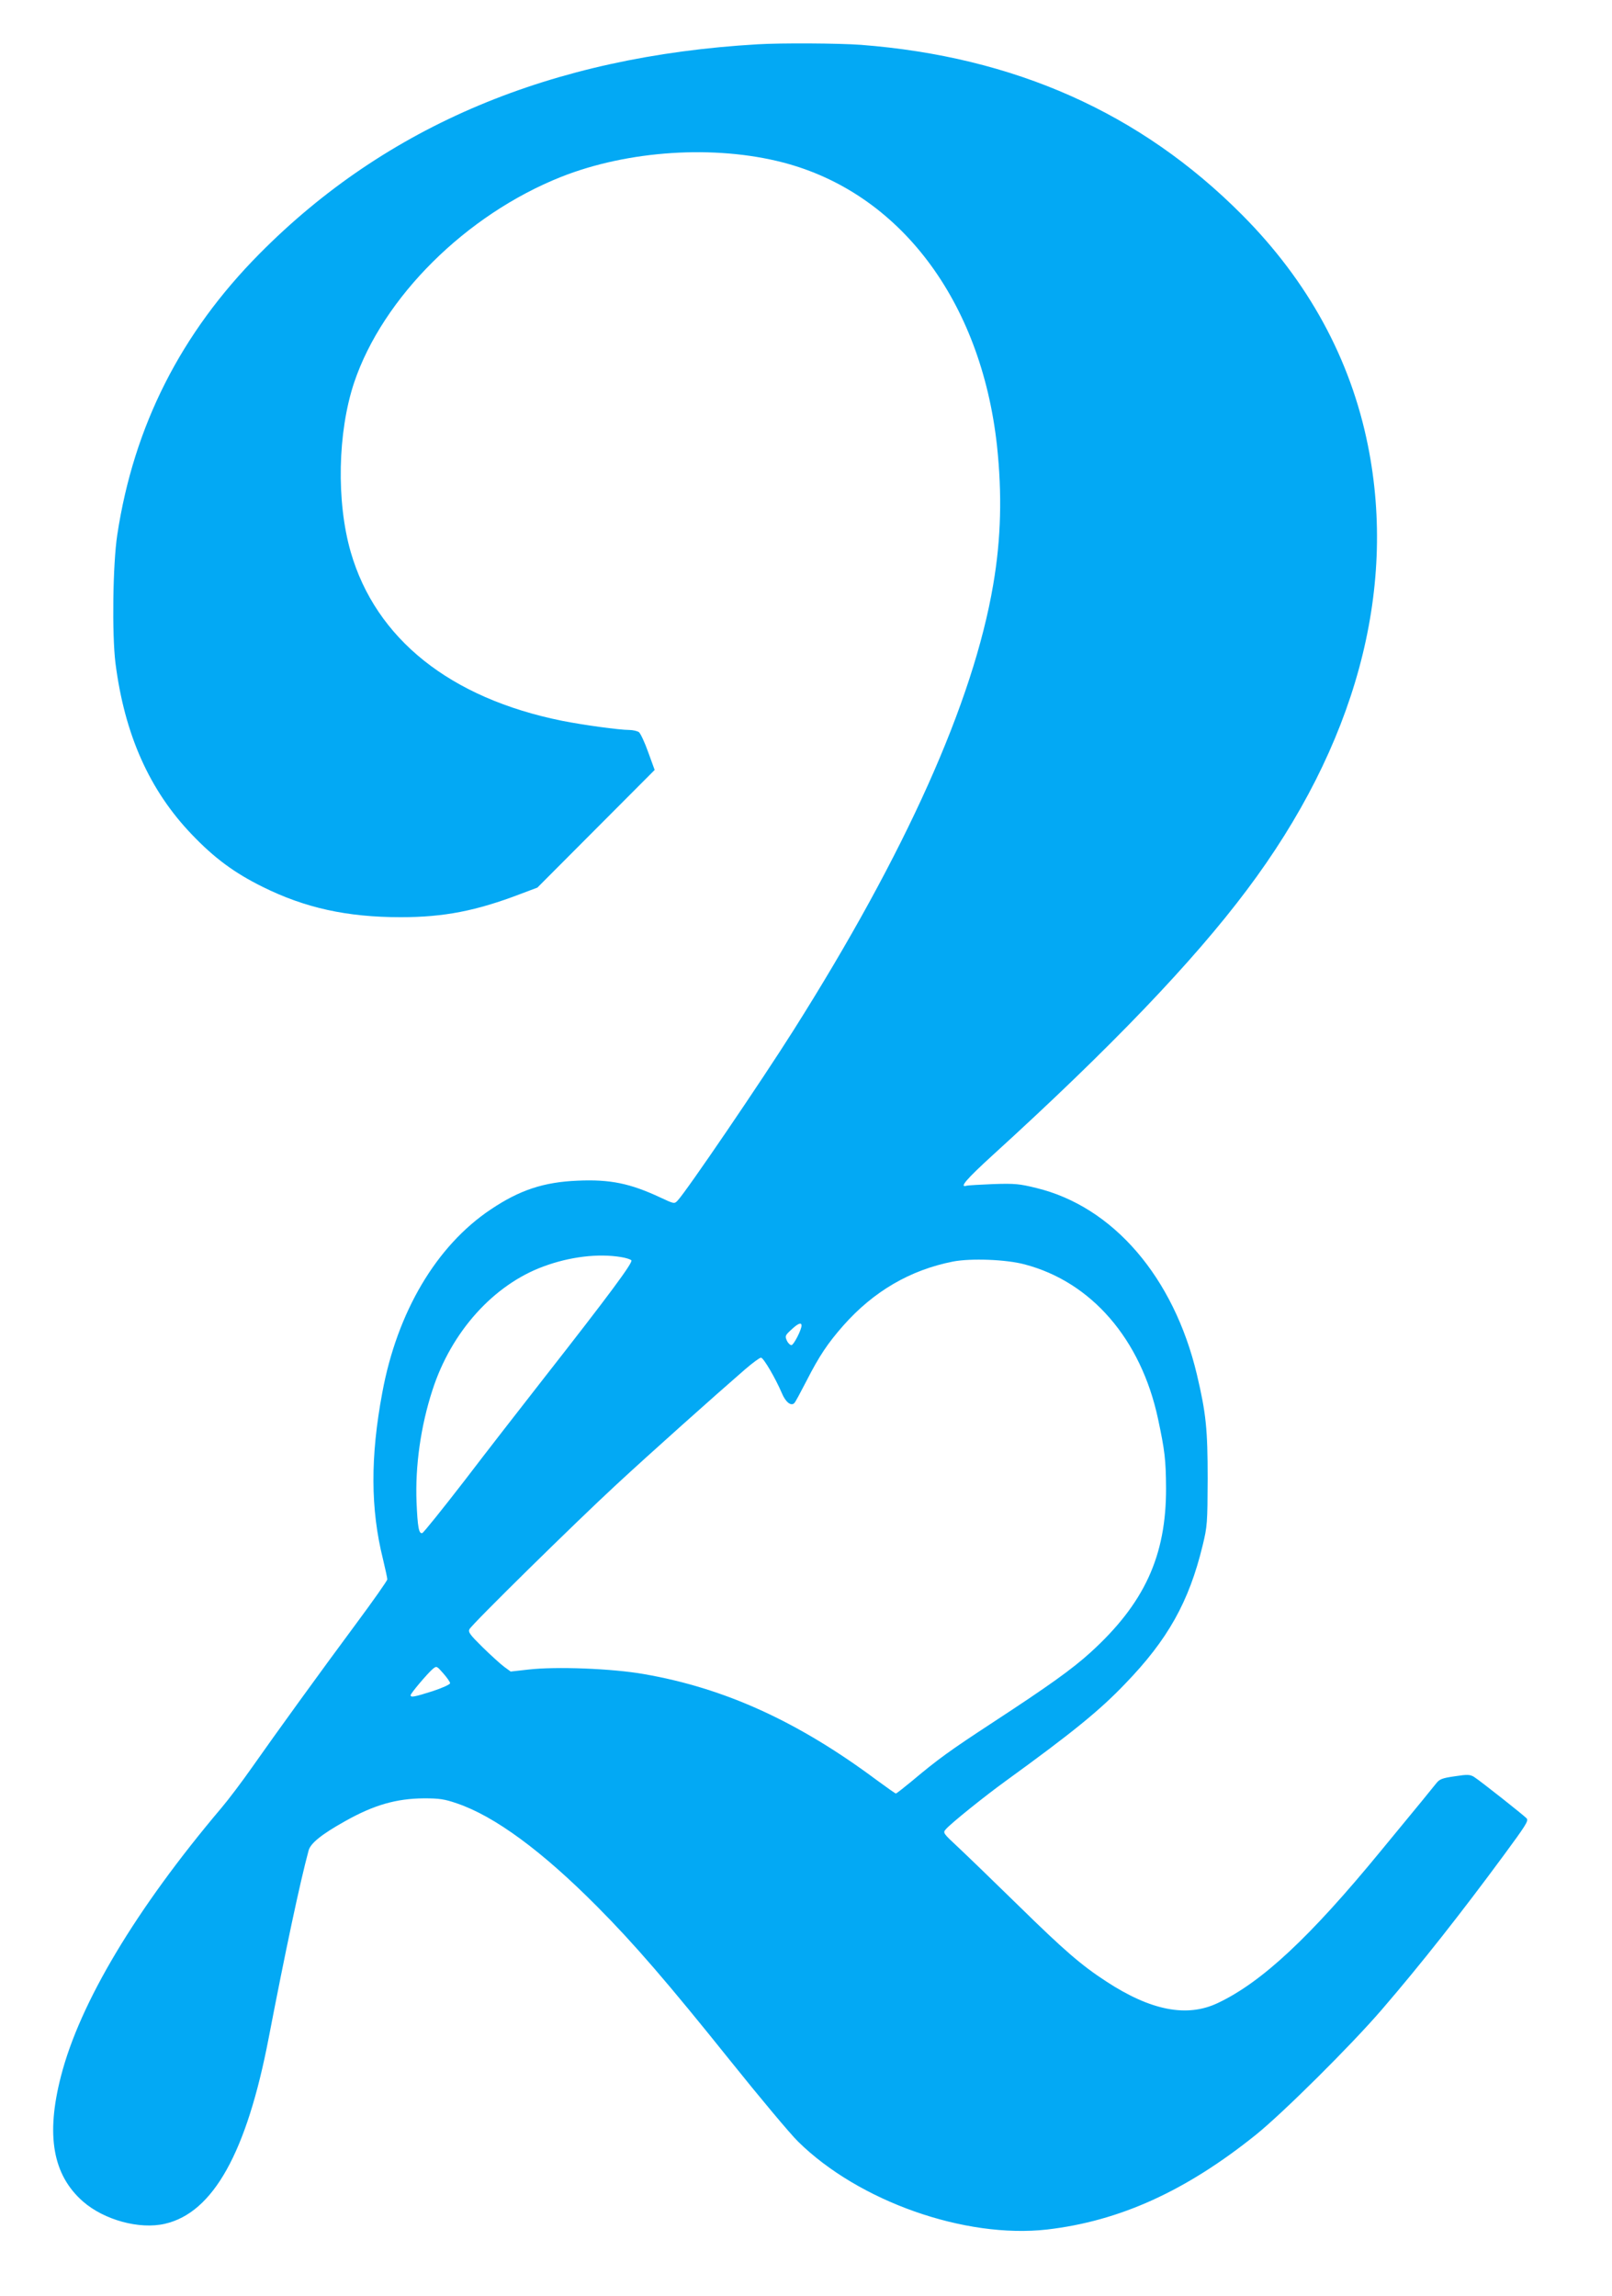 <?xml version="1.0" standalone="no"?>
<!DOCTYPE svg PUBLIC "-//W3C//DTD SVG 20010904//EN"
 "http://www.w3.org/TR/2001/REC-SVG-20010904/DTD/svg10.dtd">
<svg version="1.0" xmlns="http://www.w3.org/2000/svg"
 width="899pt" height="1280pt" viewBox="0 0 899 1280"
 preserveAspectRatio="xMidYMid meet">
<g transform="translate(0,1280) scale(0.1,-0.1)"
fill="#03a9f4" stroke="none">
<path d="M4225 12553 c-1150 -67 -2070 -453 -2778 -1168 -438 -442 -701 -960
-793 -1567 -25 -163 -30 -555 -10 -716 51 -398 189 -708 426 -955 125 -131
237 -214 395 -292 236 -117 469 -169 770 -169 240 0 421 35 669 130 l93 35
327 328 327 328 -36 99 c-19 54 -43 105 -52 112 -9 6 -34 12 -54 12 -55 0
-259 28 -374 51 -625 126 -1039 457 -1179 941 -81 281 -73 669 19 945 160 475
624 936 1155 1147 374 148 856 179 1237 80 650 -169 1104 -770 1193 -1578 29
-271 23 -520 -21 -776 -111 -654 -488 -1495 -1114 -2485 -176 -279 -598 -899
-646 -949 -18 -19 -19 -19 -96 17 -169 79 -280 102 -462 94 -189 -8 -323 -52
-485 -161 -302 -202 -521 -571 -604 -1021 -67 -358 -66 -649 4 -929 13 -54 24
-105 24 -112 0 -7 -78 -118 -173 -246 -204 -275 -445 -608 -582 -803 -54 -77
-130 -178 -170 -225 -477 -564 -790 -1087 -895 -1496 -85 -329 -46 -551 123
-699 118 -103 315 -157 457 -124 269 62 456 397 579 1039 93 483 174 865 222
1042 10 40 73 91 204 164 160 90 285 126 440 127 84 0 114 -4 183 -28 210 -71
474 -265 782 -575 205 -206 395 -426 742 -859 166 -207 336 -410 379 -452 338
-333 931 -542 1389 -490 404 47 773 214 1165 529 150 121 530 498 702 698 218
253 443 539 681 862 120 163 136 188 127 202 -7 11 -259 210 -295 233 -22 13
-36 14 -107 3 -70 -10 -85 -16 -103 -39 -23 -29 -92 -114 -310 -378 -395 -481
-663 -731 -908 -847 -172 -82 -374 -43 -624 121 -138 90 -232 171 -488 422
-135 132 -285 277 -334 323 -88 82 -89 83 -70 104 29 33 218 185 333 268 368
267 523 392 666 542 238 246 356 457 432 771 26 107 27 124 28 372 0 277 -9
365 -60 581 -129 543 -467 936 -895 1040 -93 23 -120 26 -240 22 -74 -3 -141
-7 -149 -9 -44 -13 -3 35 146 171 656 597 1116 1077 1416 1477 605 804 839
1665 676 2478 -97 484 -334 918 -703 1288 -565 568 -1269 881 -2125 947 -121
9 -446 11 -576 3z m-762 -6762 c26 -4 52 -12 58 -18 11 -11 -124 -193 -493
-664 -118 -151 -315 -404 -437 -564 -123 -159 -229 -291 -236 -293 -19 -5 -26
31 -32 173 -8 199 23 423 89 625 105 325 341 587 620 689 146 54 304 73 431
52z m2252 -41 c372 -98 648 -417 743 -860 38 -178 44 -229 45 -387 1 -379
-121 -644 -423 -918 -103 -93 -230 -184 -545 -390 -241 -158 -302 -202 -451
-327 -45 -37 -84 -68 -88 -68 -3 0 -51 34 -107 75 -439 327 -848 513 -1299
591 -177 31 -490 43 -644 25 l-98 -11 -37 27 c-20 15 -74 64 -120 109 -70 69
-81 84 -73 100 16 30 595 599 817 804 191 177 552 499 718 643 43 37 83 67 91
67 14 0 81 -115 116 -197 21 -51 52 -75 70 -56 5 4 35 60 68 124 71 139 118
209 205 308 169 191 373 310 612 357 99 19 297 12 400 -16z m-1245 -341 c0
-24 -44 -109 -56 -109 -8 0 -20 12 -26 26 -11 24 -9 29 25 60 37 35 57 43 57
23z m-1960 -1994 c0 -7 -42 -26 -96 -44 -101 -32 -124 -37 -124 -23 0 10 92
119 123 146 22 18 22 18 59 -24 21 -24 38 -48 38 -55z"/>
</g>
</svg>
